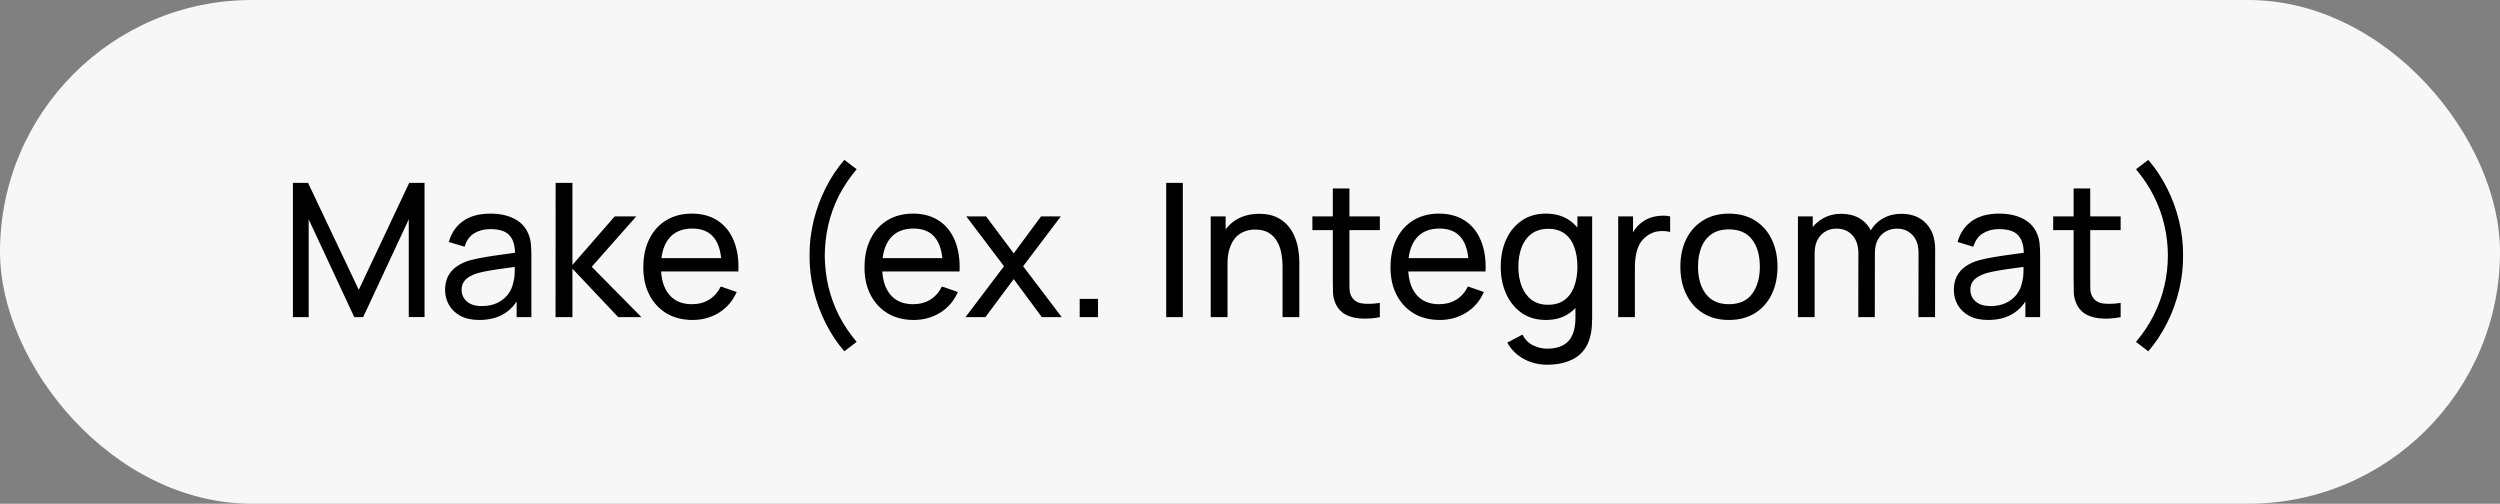 <?xml version="1.0" encoding="UTF-8"?> <svg xmlns="http://www.w3.org/2000/svg" width="134" height="27" viewBox="0 0 134 27" fill="none"><rect x="0" y="0" width="134" height="27" fill="#808080" stroke="none"/> <rect width="134" height="27" rx="13.5" fill="#F7F7F7"></rect> <path d="M15.7 17V9.8H16.51L19.23 15.535L21.935 9.8H22.755V16.995H21.91V11.755L19.465 17H18.99L16.545 11.755V17H15.7ZM25.692 17.15C25.289 17.15 24.95 17.077 24.677 16.93C24.407 16.78 24.202 16.583 24.062 16.34C23.925 16.097 23.857 15.83 23.857 15.54C23.857 15.257 23.91 15.012 24.017 14.805C24.127 14.595 24.28 14.422 24.477 14.285C24.674 14.145 24.909 14.035 25.182 13.955C25.439 13.885 25.725 13.825 26.042 13.775C26.362 13.722 26.685 13.673 27.012 13.63C27.339 13.587 27.644 13.545 27.927 13.505L27.607 13.69C27.617 13.21 27.52 12.855 27.317 12.625C27.117 12.395 26.77 12.28 26.277 12.28C25.95 12.28 25.664 12.355 25.417 12.505C25.174 12.652 25.002 12.892 24.902 13.225L24.057 12.97C24.187 12.497 24.439 12.125 24.812 11.855C25.185 11.585 25.677 11.45 26.287 11.45C26.777 11.45 27.197 11.538 27.547 11.715C27.9 11.888 28.154 12.152 28.307 12.505C28.384 12.672 28.432 12.853 28.452 13.05C28.472 13.243 28.482 13.447 28.482 13.66V17H27.692V15.705L27.877 15.825C27.674 16.262 27.389 16.592 27.022 16.815C26.659 17.038 26.215 17.15 25.692 17.15ZM25.827 16.405C26.147 16.405 26.424 16.348 26.657 16.235C26.894 16.118 27.084 15.967 27.227 15.78C27.37 15.59 27.464 15.383 27.507 15.16C27.557 14.993 27.584 14.808 27.587 14.605C27.594 14.398 27.597 14.24 27.597 14.13L27.907 14.265C27.617 14.305 27.332 14.343 27.052 14.38C26.772 14.417 26.507 14.457 26.257 14.5C26.007 14.54 25.782 14.588 25.582 14.645C25.435 14.692 25.297 14.752 25.167 14.825C25.04 14.898 24.937 14.993 24.857 15.11C24.78 15.223 24.742 15.365 24.742 15.535C24.742 15.682 24.779 15.822 24.852 15.955C24.929 16.088 25.045 16.197 25.202 16.28C25.362 16.363 25.57 16.405 25.827 16.405ZM29.777 17L29.782 9.8H30.682V14.2L32.947 11.6H34.102L31.717 14.3L34.382 17H33.137L30.682 14.4V17H29.777ZM37.122 17.15C36.592 17.15 36.129 17.033 35.732 16.8C35.339 16.563 35.032 16.235 34.812 15.815C34.592 15.392 34.482 14.898 34.482 14.335C34.482 13.745 34.59 13.235 34.807 12.805C35.024 12.372 35.325 12.038 35.712 11.805C36.102 11.568 36.559 11.45 37.082 11.45C37.625 11.45 38.087 11.575 38.467 11.825C38.85 12.075 39.137 12.432 39.327 12.895C39.52 13.358 39.604 13.91 39.577 14.55H38.677V14.23C38.667 13.567 38.532 13.072 38.272 12.745C38.012 12.415 37.625 12.25 37.112 12.25C36.562 12.25 36.144 12.427 35.857 12.78C35.57 13.133 35.427 13.64 35.427 14.3C35.427 14.937 35.57 15.43 35.857 15.78C36.144 16.13 36.552 16.305 37.082 16.305C37.439 16.305 37.749 16.223 38.012 16.06C38.275 15.897 38.482 15.662 38.632 15.355L39.487 15.65C39.277 16.127 38.96 16.497 38.537 16.76C38.117 17.02 37.645 17.15 37.122 17.15ZM35.127 14.55V13.835H39.117V14.55H35.127ZM45.257 18.83C44.867 18.38 44.532 17.875 44.252 17.315C43.972 16.755 43.757 16.167 43.607 15.55C43.457 14.933 43.386 14.317 43.392 13.7C43.386 13.08 43.457 12.462 43.607 11.845C43.757 11.228 43.972 10.642 44.252 10.085C44.532 9.525 44.867 9.02 45.257 8.57L45.917 9.07C45.524 9.537 45.2 10.022 44.947 10.525C44.697 11.028 44.512 11.547 44.392 12.08C44.272 12.61 44.211 13.15 44.207 13.7C44.211 14.243 44.272 14.783 44.392 15.32C44.516 15.853 44.702 16.373 44.952 16.88C45.206 17.383 45.527 17.865 45.917 18.325L45.257 18.83ZM48.977 17.15C48.447 17.15 47.984 17.033 47.587 16.8C47.194 16.563 46.888 16.235 46.667 15.815C46.447 15.392 46.337 14.898 46.337 14.335C46.337 13.745 46.446 13.235 46.663 12.805C46.879 12.372 47.181 12.038 47.568 11.805C47.958 11.568 48.414 11.45 48.938 11.45C49.481 11.45 49.943 11.575 50.322 11.825C50.706 12.075 50.992 12.432 51.182 12.895C51.376 13.358 51.459 13.91 51.432 14.55H50.532V14.23C50.523 13.567 50.388 13.072 50.127 12.745C49.867 12.415 49.481 12.25 48.968 12.25C48.417 12.25 47.999 12.427 47.712 12.78C47.426 13.133 47.282 13.64 47.282 14.3C47.282 14.937 47.426 15.43 47.712 15.78C47.999 16.13 48.407 16.305 48.938 16.305C49.294 16.305 49.604 16.223 49.867 16.06C50.131 15.897 50.337 15.662 50.487 15.355L51.343 15.65C51.133 16.127 50.816 16.497 50.392 16.76C49.972 17.02 49.501 17.15 48.977 17.15ZM46.983 14.55V13.835H50.972V14.55H46.983ZM51.75 17L53.815 14.27L51.795 11.6H52.855L54.335 13.58L55.8 11.6H56.86L54.84 14.27L56.91 17H55.845L54.335 14.96L52.815 17H51.75ZM57.872 17V16.02H58.852V17H57.872ZM62.509 17V9.8H63.399V17H62.509ZM68.744 17V14.295C68.744 14.038 68.721 13.792 68.674 13.555C68.631 13.318 68.553 13.107 68.439 12.92C68.329 12.73 68.179 12.58 67.989 12.47C67.803 12.36 67.566 12.305 67.279 12.305C67.056 12.305 66.853 12.343 66.669 12.42C66.489 12.493 66.334 12.607 66.204 12.76C66.074 12.913 65.973 13.107 65.899 13.34C65.829 13.57 65.794 13.842 65.794 14.155L65.209 13.975C65.209 13.452 65.303 13.003 65.489 12.63C65.679 12.253 65.944 11.965 66.284 11.765C66.628 11.562 67.031 11.46 67.494 11.46C67.844 11.46 68.143 11.515 68.389 11.625C68.636 11.735 68.841 11.882 69.004 12.065C69.168 12.245 69.296 12.448 69.389 12.675C69.483 12.898 69.548 13.127 69.584 13.36C69.624 13.59 69.644 13.808 69.644 14.015V17H68.744ZM64.894 17V11.6H65.694V13.045H65.794V17H64.894ZM73.959 17C73.639 17.063 73.323 17.088 73.009 17.075C72.699 17.065 72.422 17.003 72.179 16.89C71.936 16.773 71.751 16.593 71.624 16.35C71.517 16.137 71.459 15.922 71.449 15.705C71.442 15.485 71.439 15.237 71.439 14.96V10.1H72.329V14.92C72.329 15.14 72.331 15.328 72.334 15.485C72.341 15.642 72.376 15.777 72.439 15.89C72.559 16.103 72.749 16.228 73.009 16.265C73.272 16.302 73.589 16.292 73.959 16.235V17ZM70.344 12.335V11.6H73.959V12.335H70.344ZM77.171 17.15C76.641 17.15 76.177 17.033 75.781 16.8C75.388 16.563 75.081 16.235 74.861 15.815C74.641 15.392 74.531 14.898 74.531 14.335C74.531 13.745 74.639 13.235 74.856 12.805C75.073 12.372 75.374 12.038 75.761 11.805C76.151 11.568 76.608 11.45 77.131 11.45C77.674 11.45 78.136 11.575 78.516 11.825C78.899 12.075 79.186 12.432 79.376 12.895C79.569 13.358 79.653 13.91 79.626 14.55H78.726V14.23C78.716 13.567 78.581 13.072 78.321 12.745C78.061 12.415 77.674 12.25 77.161 12.25C76.611 12.25 76.192 12.427 75.906 12.78C75.619 13.133 75.476 13.64 75.476 14.3C75.476 14.937 75.619 15.43 75.906 15.78C76.192 16.13 76.601 16.305 77.131 16.305C77.487 16.305 77.797 16.223 78.061 16.06C78.324 15.897 78.531 15.662 78.681 15.355L79.536 15.65C79.326 16.127 79.009 16.497 78.586 16.76C78.166 17.02 77.694 17.15 77.171 17.15ZM75.176 14.55V13.835H79.166V14.55H75.176ZM82.924 19.55C82.641 19.55 82.364 19.507 82.094 19.42C81.824 19.333 81.576 19.202 81.349 19.025C81.126 18.852 80.939 18.632 80.789 18.365L81.604 17.935C81.737 18.198 81.926 18.39 82.169 18.51C82.416 18.63 82.669 18.69 82.929 18.69C83.272 18.69 83.557 18.627 83.784 18.5C84.011 18.377 84.177 18.192 84.284 17.945C84.394 17.698 84.447 17.392 84.444 17.025V15.55H84.549V11.6H85.339V17.035C85.339 17.182 85.334 17.323 85.324 17.46C85.317 17.597 85.301 17.732 85.274 17.865C85.204 18.248 85.066 18.563 84.859 18.81C84.652 19.06 84.386 19.245 84.059 19.365C83.732 19.488 83.354 19.55 82.924 19.55ZM82.859 17.15C82.356 17.15 81.924 17.025 81.564 16.775C81.204 16.522 80.926 16.18 80.729 15.75C80.536 15.32 80.439 14.835 80.439 14.295C80.439 13.755 80.536 13.27 80.729 12.84C80.926 12.41 81.204 12.072 81.564 11.825C81.924 11.575 82.354 11.45 82.854 11.45C83.364 11.45 83.792 11.573 84.139 11.82C84.486 12.067 84.747 12.405 84.924 12.835C85.104 13.265 85.194 13.752 85.194 14.295C85.194 14.832 85.104 15.317 84.924 15.75C84.747 16.18 84.486 16.522 84.139 16.775C83.792 17.025 83.366 17.15 82.859 17.15ZM82.969 16.335C83.332 16.335 83.631 16.248 83.864 16.075C84.097 15.898 84.269 15.657 84.379 15.35C84.492 15.04 84.549 14.688 84.549 14.295C84.549 13.895 84.492 13.543 84.379 13.24C84.269 12.933 84.099 12.695 83.869 12.525C83.639 12.352 83.347 12.265 82.994 12.265C82.627 12.265 82.324 12.355 82.084 12.535C81.847 12.715 81.671 12.958 81.554 13.265C81.441 13.572 81.384 13.915 81.384 14.295C81.384 14.678 81.442 15.025 81.559 15.335C81.676 15.642 81.851 15.885 82.084 16.065C82.321 16.245 82.616 16.335 82.969 16.335ZM86.735 17V11.6H87.53V12.905L87.4 12.735C87.463 12.568 87.545 12.415 87.645 12.275C87.749 12.135 87.864 12.02 87.99 11.93C88.13 11.817 88.288 11.73 88.465 11.67C88.642 11.61 88.822 11.575 89.005 11.565C89.189 11.552 89.36 11.563 89.52 11.6V12.435C89.334 12.385 89.129 12.372 88.905 12.395C88.682 12.418 88.475 12.5 88.285 12.64C88.112 12.763 87.977 12.913 87.88 13.09C87.787 13.267 87.722 13.458 87.685 13.665C87.648 13.868 87.63 14.077 87.63 14.29V17H86.735ZM92.668 17.15C92.131 17.15 91.668 17.028 91.278 16.785C90.891 16.542 90.593 16.205 90.383 15.775C90.173 15.345 90.068 14.852 90.068 14.295C90.068 13.728 90.175 13.232 90.388 12.805C90.601 12.378 90.903 12.047 91.293 11.81C91.683 11.57 92.141 11.45 92.668 11.45C93.208 11.45 93.673 11.572 94.063 11.815C94.453 12.055 94.751 12.39 94.958 12.82C95.168 13.247 95.273 13.738 95.273 14.295C95.273 14.858 95.168 15.355 94.958 15.785C94.748 16.212 94.448 16.547 94.058 16.79C93.668 17.03 93.205 17.15 92.668 17.15ZM92.668 16.305C93.228 16.305 93.645 16.118 93.918 15.745C94.191 15.372 94.328 14.888 94.328 14.295C94.328 13.685 94.19 13.2 93.913 12.84C93.636 12.477 93.221 12.295 92.668 12.295C92.291 12.295 91.981 12.38 91.738 12.55C91.495 12.72 91.313 12.955 91.193 13.255C91.073 13.555 91.013 13.902 91.013 14.295C91.013 14.902 91.153 15.388 91.433 15.755C91.713 16.122 92.125 16.305 92.668 16.305ZM102.829 17L102.834 13.545C102.834 13.142 102.725 12.827 102.509 12.6C102.295 12.37 102.017 12.255 101.674 12.255C101.474 12.255 101.284 12.302 101.104 12.395C100.924 12.485 100.777 12.628 100.664 12.825C100.55 13.018 100.494 13.267 100.494 13.57L100.024 13.38C100.017 12.997 100.095 12.662 100.259 12.375C100.425 12.085 100.652 11.86 100.939 11.7C101.225 11.54 101.549 11.46 101.909 11.46C102.472 11.46 102.915 11.632 103.239 11.975C103.562 12.315 103.724 12.773 103.724 13.35L103.719 17H102.829ZM96.369 17V11.6H97.164V13.045H97.264V17H96.369ZM99.604 17L99.609 13.58C99.609 13.167 99.502 12.843 99.289 12.61C99.076 12.373 98.792 12.255 98.439 12.255C98.089 12.255 97.805 12.375 97.589 12.615C97.372 12.855 97.264 13.173 97.264 13.57L96.794 13.29C96.794 12.94 96.877 12.627 97.044 12.35C97.21 12.073 97.437 11.857 97.724 11.7C98.01 11.54 98.335 11.46 98.699 11.46C99.062 11.46 99.379 11.537 99.649 11.69C99.919 11.843 100.127 12.063 100.274 12.35C100.42 12.633 100.494 12.972 100.494 13.365L100.489 17H99.604ZM106.561 17.15C106.158 17.15 105.82 17.077 105.546 16.93C105.276 16.78 105.071 16.583 104.931 16.34C104.795 16.097 104.726 15.83 104.726 15.54C104.726 15.257 104.78 15.012 104.886 14.805C104.996 14.595 105.15 14.422 105.346 14.285C105.543 14.145 105.778 14.035 106.051 13.955C106.308 13.885 106.595 13.825 106.911 13.775C107.231 13.722 107.555 13.673 107.881 13.63C108.208 13.587 108.513 13.545 108.796 13.505L108.476 13.69C108.486 13.21 108.39 12.855 108.186 12.625C107.986 12.395 107.64 12.28 107.146 12.28C106.82 12.28 106.533 12.355 106.286 12.505C106.043 12.652 105.871 12.892 105.771 13.225L104.926 12.97C105.056 12.497 105.308 12.125 105.681 11.855C106.055 11.585 106.546 11.45 107.156 11.45C107.646 11.45 108.066 11.538 108.416 11.715C108.77 11.888 109.023 12.152 109.176 12.505C109.253 12.672 109.301 12.853 109.321 13.05C109.341 13.243 109.351 13.447 109.351 13.66V17H108.561V15.705L108.746 15.825C108.543 16.262 108.258 16.592 107.891 16.815C107.528 17.038 107.085 17.15 106.561 17.15ZM106.696 16.405C107.016 16.405 107.293 16.348 107.526 16.235C107.763 16.118 107.953 15.967 108.096 15.78C108.24 15.59 108.333 15.383 108.376 15.16C108.426 14.993 108.453 14.808 108.456 14.605C108.463 14.398 108.466 14.24 108.466 14.13L108.776 14.265C108.486 14.305 108.201 14.343 107.921 14.38C107.641 14.417 107.376 14.457 107.126 14.5C106.876 14.54 106.651 14.588 106.451 14.645C106.305 14.692 106.166 14.752 106.036 14.825C105.91 14.898 105.806 14.993 105.726 15.11C105.65 15.223 105.611 15.365 105.611 15.535C105.611 15.682 105.648 15.822 105.721 15.955C105.798 16.088 105.915 16.197 106.071 16.28C106.231 16.363 106.44 16.405 106.696 16.405ZM113.666 17C113.346 17.063 113.03 17.088 112.716 17.075C112.406 17.065 112.13 17.003 111.886 16.89C111.643 16.773 111.458 16.593 111.331 16.35C111.225 16.137 111.166 15.922 111.156 15.705C111.15 15.485 111.146 15.237 111.146 14.96V10.1H112.036V14.92C112.036 15.14 112.038 15.328 112.041 15.485C112.048 15.642 112.083 15.777 112.146 15.89C112.266 16.103 112.456 16.228 112.716 16.265C112.98 16.302 113.296 16.292 113.666 16.235V17ZM110.051 12.335V11.6H113.666V12.335H110.051ZM115.148 18.83L114.488 18.325C114.878 17.865 115.198 17.383 115.448 16.88C115.701 16.373 115.889 15.853 116.013 15.32C116.136 14.783 116.198 14.243 116.198 13.7C116.198 13.15 116.136 12.61 116.013 12.08C115.893 11.547 115.706 11.028 115.453 10.525C115.203 10.022 114.881 9.537 114.488 9.07L115.148 8.57C115.538 9.02 115.873 9.525 116.153 10.085C116.436 10.642 116.651 11.228 116.798 11.845C116.948 12.462 117.019 13.08 117.013 13.7C117.019 14.317 116.948 14.933 116.798 15.55C116.651 16.167 116.436 16.755 116.153 17.315C115.873 17.875 115.538 18.38 115.148 18.83Z" fill="black"></path> </svg> 